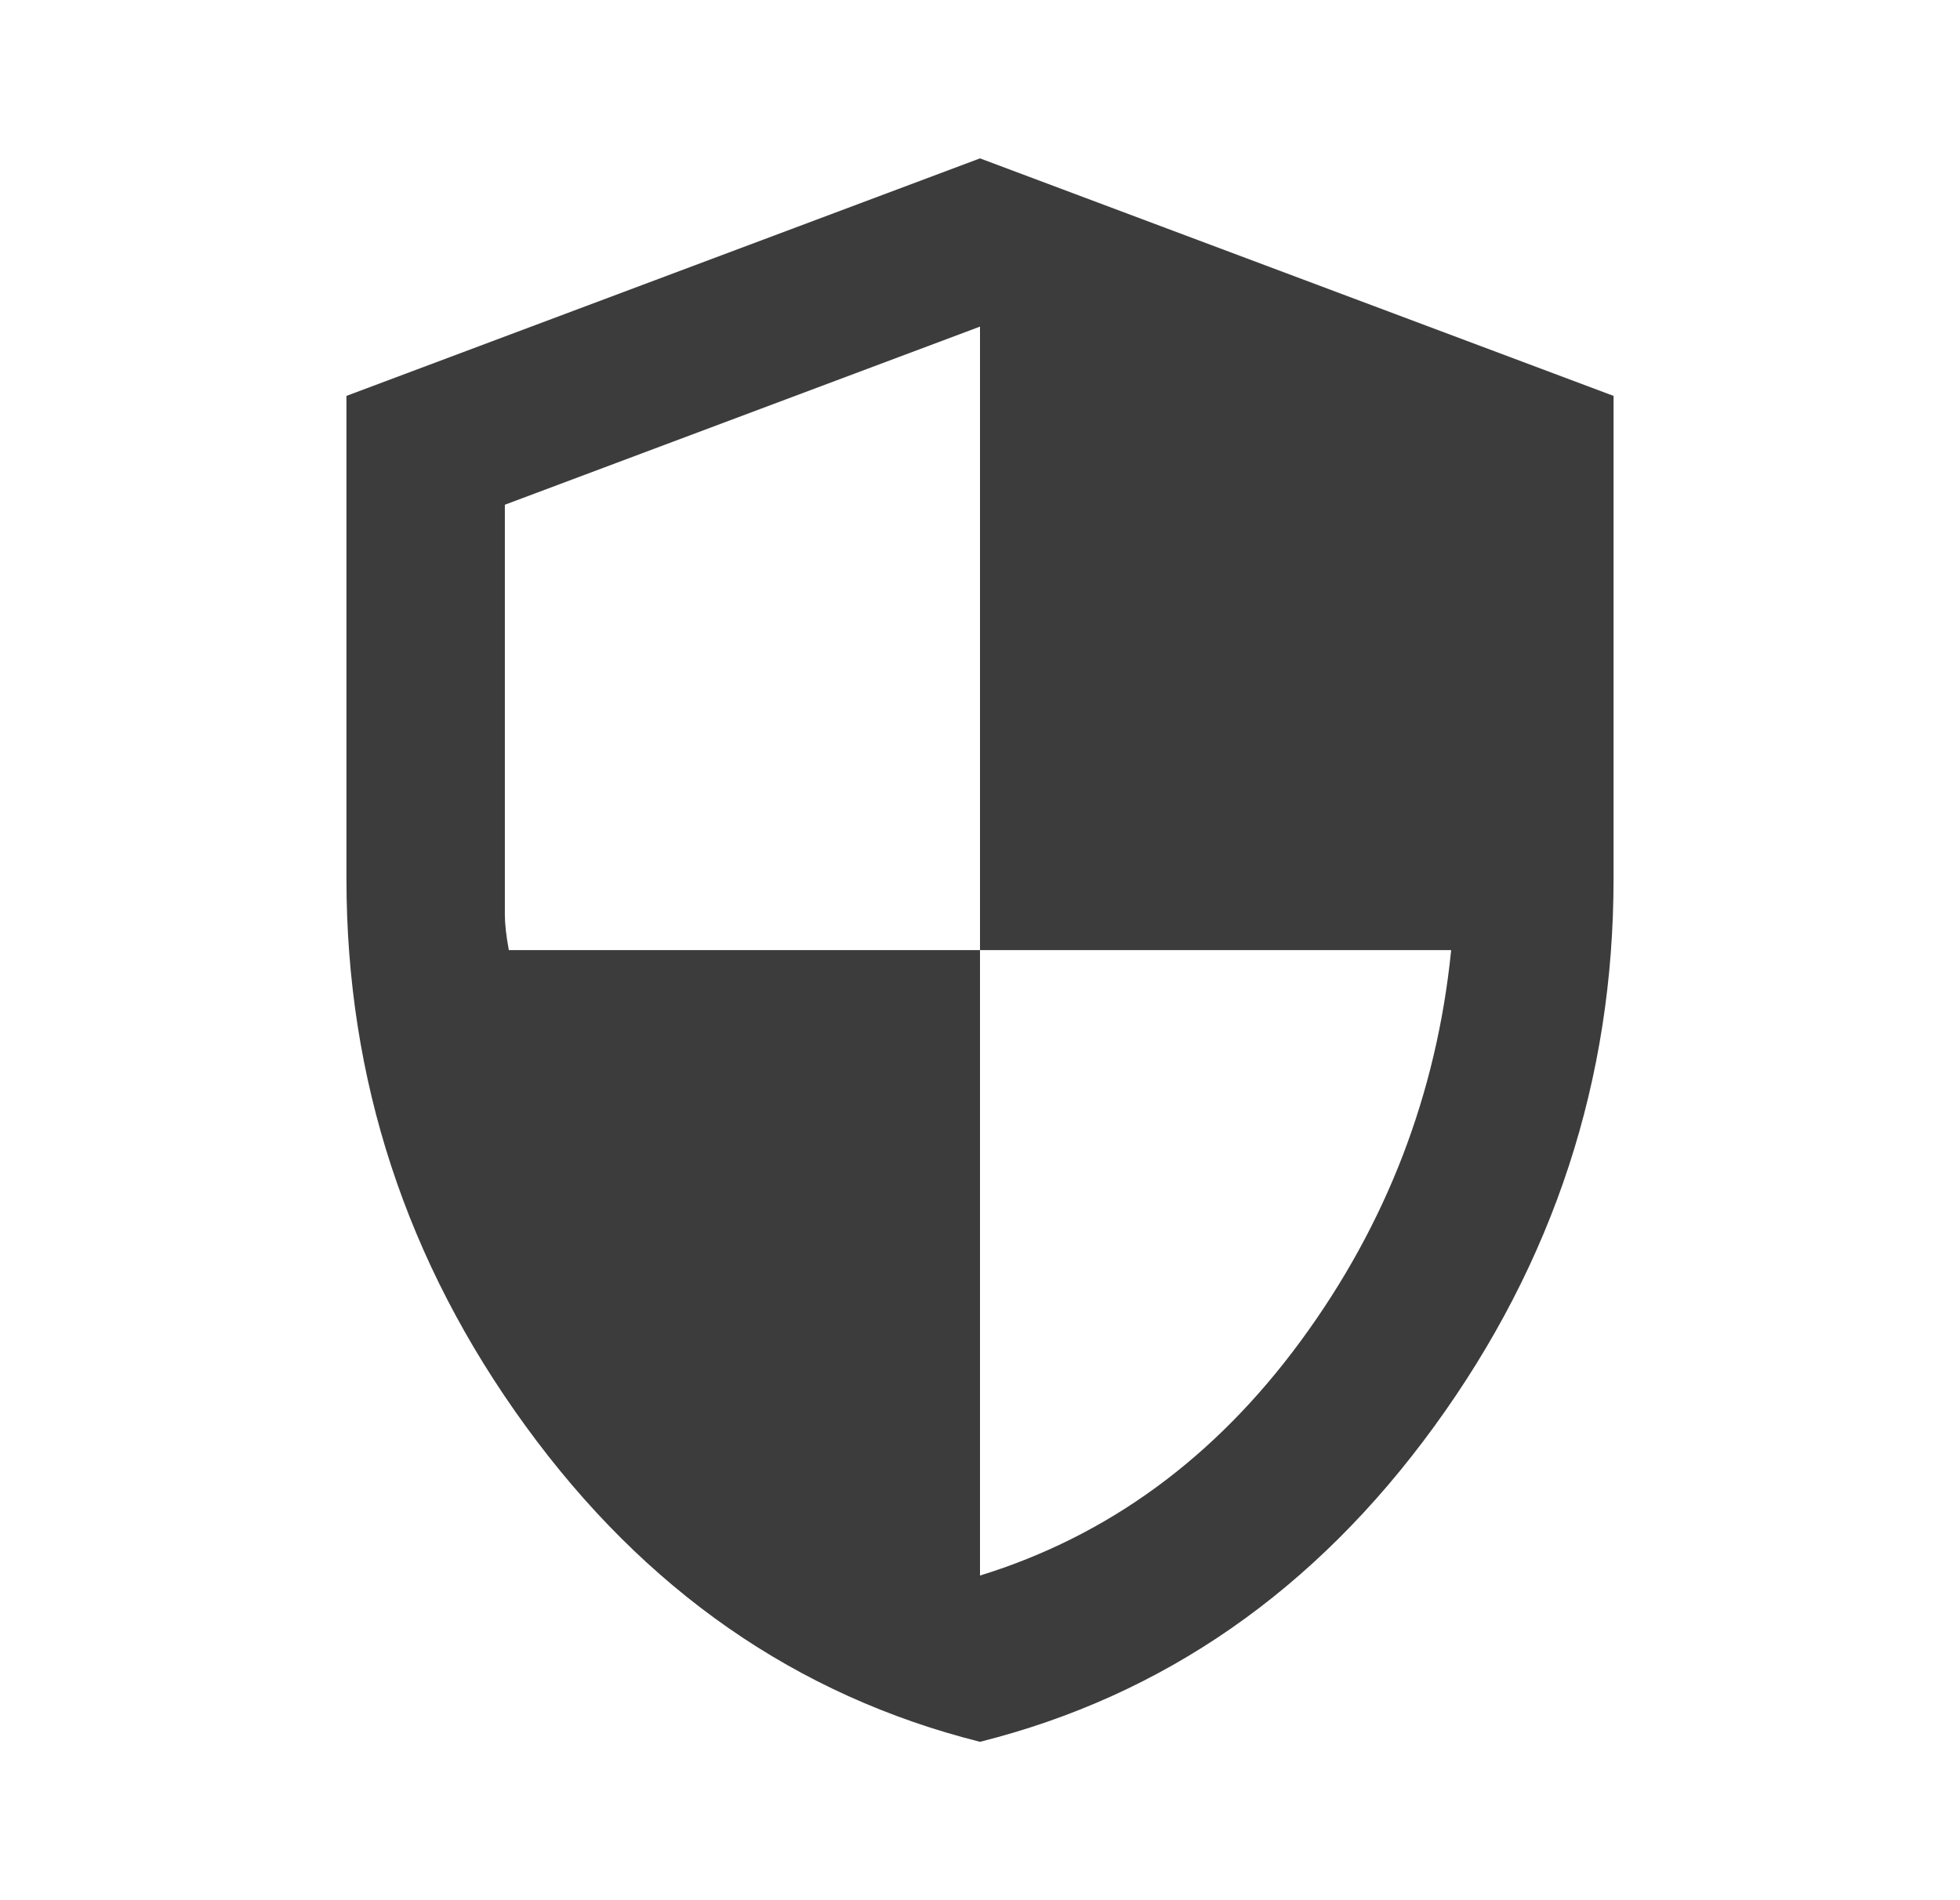 <?xml version="1.0" encoding="UTF-8"?>
<svg xmlns="http://www.w3.org/2000/svg" width="33" height="32" viewBox="0 0 33 32" fill="none">
  <path d="M16.5 29.333C13.411 28.556 10.861 26.783 8.85 24.016C6.838 21.249 5.833 18.177 5.833 14.8V6.667L16.5 2.667L27.167 6.667V14.8C27.167 18.178 26.162 21.25 24.151 24.017C22.14 26.785 19.59 28.556 16.5 29.333ZM16.5 26.533C18.656 25.867 20.456 24.55 21.9 22.583C23.345 20.616 24.189 18.421 24.433 16H16.5V5.5L8.5 8.5V15.4C8.5 15.556 8.522 15.756 8.567 16H16.5V26.533Z" fill="#3C3C3C"></path>
</svg>
